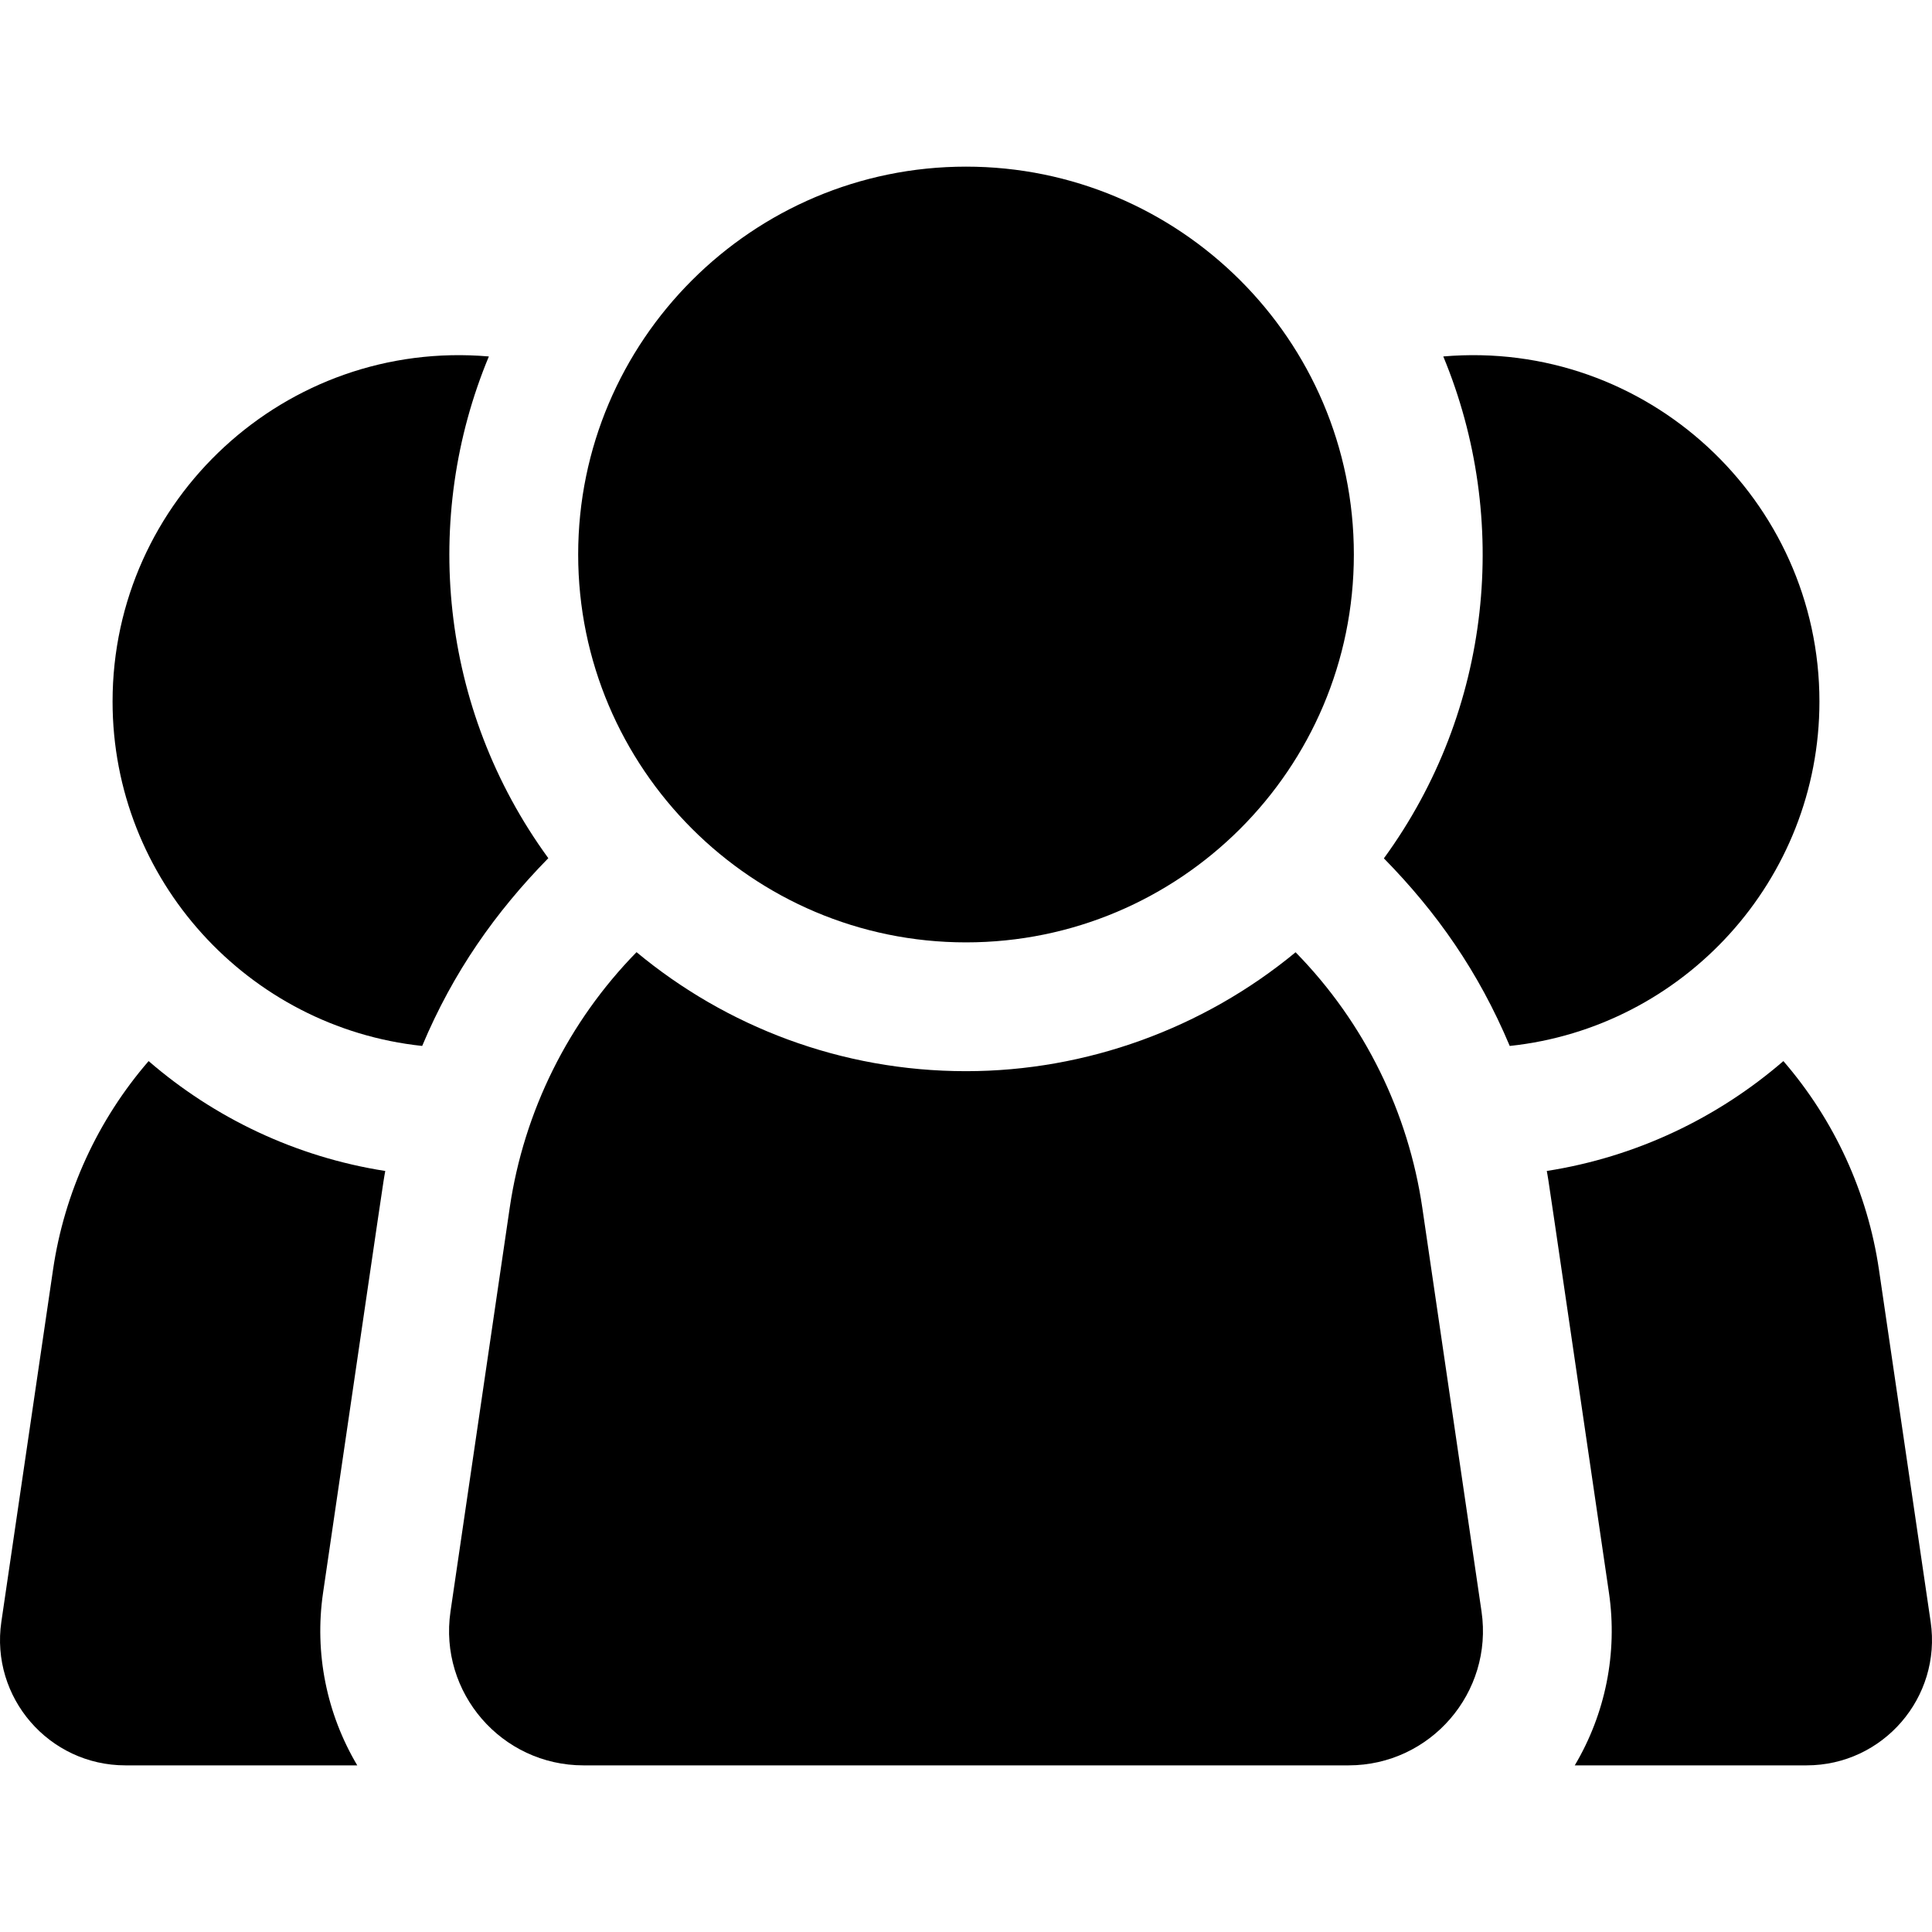 <?xml version="1.0" encoding="iso-8859-1"?>
<!-- Generator: Adobe Illustrator 19.0.0, SVG Export Plug-In . SVG Version: 6.00 Build 0)  -->
<svg version="1.1" id="Layer_1" xmlns="http://www.w3.org/2000/svg" xmlns:xlink="http://www.w3.org/1999/xlink" x="0px" y="0px"
	 viewBox="0 0 512 512" style="enable-background:new 0 0 512 512;" xml:space="preserve">
<g>
	<g>
		<path d="M85.611,422.135c17.076-116.393,15.8-107.957,16.49-111.813c-23.739-3.711-45.304-14.074-62.715-29.123
			c-13.461,15.569-22.32,34.734-25.336,55.312L0.359,429.785c-2.945,20.059,12.623,38.054,32.885,38.054h61.434
			C86.569,454.196,83.28,438.093,85.611,422.135z"/>
	</g>
</g>
<g>
	<g>
		<path d="M511.642,429.784l-13.692-93.269c-3.017-20.582-11.876-39.747-25.336-55.316c-17.408,15.046-38.966,25.407-62.699,29.121
			c0.618,3.452-0.563-4.374,16.477,111.785c2.334,15.982-0.955,32.091-9.062,45.734h61.427
			C499.032,467.839,514.584,449.831,511.642,429.784z"/>
	</g>
</g>
<g>
	<g>
		<path d="M129.553,94.465c-53.836-4.634-99.721,37.939-99.721,91.438c0,47.33,36,86.4,82.05,91.282
			c8.248-19.636,19.431-35.468,33.428-49.762C116.346,187.69,111.801,137.08,129.553,94.465z"/>
	</g>
</g>
<g>
	<g>
		<path d="M382.485,94.463c17.858,43.039,12.927,93.684-15.74,133.01c14.006,14.284,25.048,29.971,33.35,49.715
			c46.061-4.871,82.074-43.947,82.074-91.284C482.169,132.47,436.355,89.845,382.485,94.463z"/>
	</g>
</g>
<g>
	<g>
		<path d="M392.621,427.059l-15.695-106.991c-3.674-25.031-15.155-48.917-33.581-67.707c-24.419,20.181-55.439,31.512-87.341,31.512
			c-33.158,0-63.599-11.852-87.316-31.54c-18.012,18.399-29.839,42.095-33.606,67.738l-15.697,106.999
			c-3.141,21.498,13.542,40.77,35.245,40.77h202.746C379.096,467.839,395.76,448.558,392.621,427.059z"/>
	</g>
</g>
<g>
	<g>
		<path d="M256.004,44.161c-56.674,0-102.782,46.108-102.782,102.782c0,56.682,46.108,102.796,102.782,102.796
			c56.63,0,102.782-45.919,102.782-102.796C358.786,89.866,312.385,44.161,256.004,44.161z"/>
	</g>
</g>
<g>
</g>
<g>
</g>
<g>
</g>
<g>
</g>
<g>
</g>
<g>
</g>
<g>
</g>
<g>
</g>
<g>
</g>
<g>
</g>
<g>
</g>
<g>
</g>
<g>
</g>
<g>
</g>
<g>
</g>
</svg>
